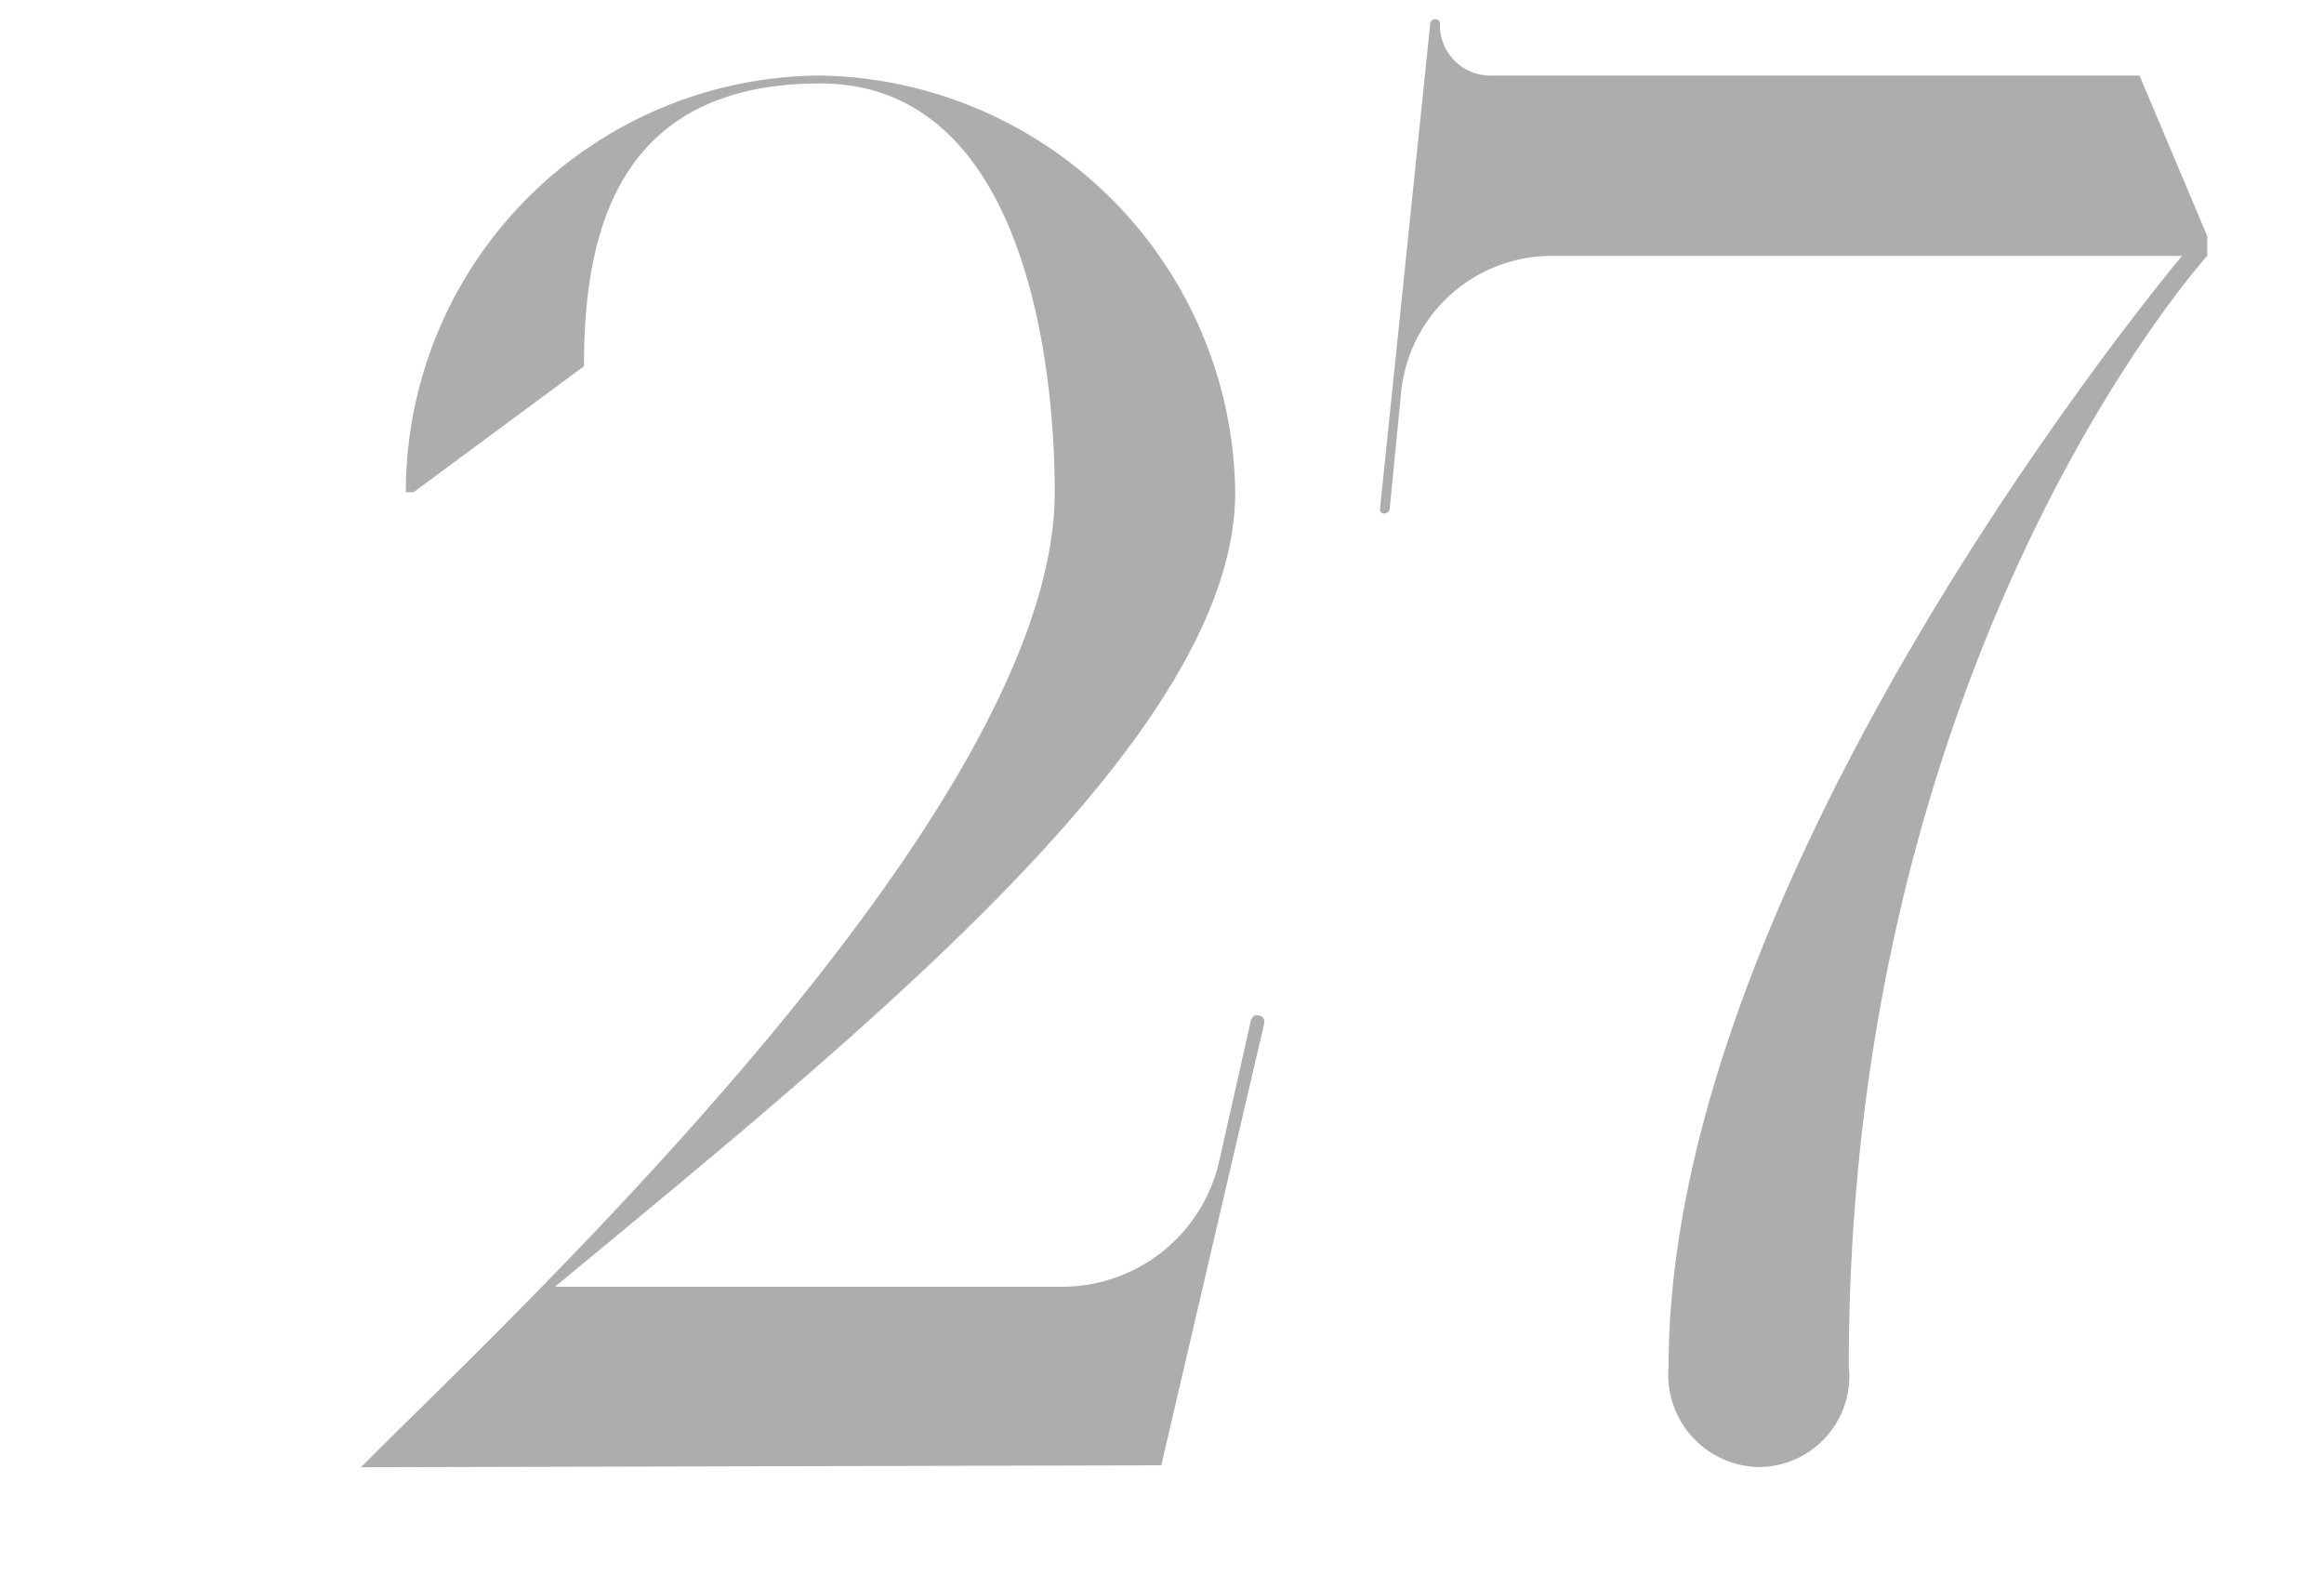<svg xmlns="http://www.w3.org/2000/svg" width="60" height="41" viewBox="0 0 60 41">
  <defs>
    <style>
      .cls-1 {
        fill: #adadad;
        fill-rule: evenodd;
      }
    </style>
  </defs>
  <path id="_27" data-name="27" class="cls-1" d="M32.49,26.214c-0.15-.05-0.2.15-0.2,0.15l-0.8,3.552a4.163,4.163,0,0,1-4.052,3.3H14.329C22.484,26.464,31.89,18.91,31.89,12.706A10.893,10.893,0,0,0,21.183,1.95,10.761,10.761,0,0,0,10.477,12.706h0.2l4.4-3.252c0-3.352.8-7.3,6.1-7.3s6.054,7.3,6.054,10.556c0,8.355-14.509,21.713-17.911,25.165l20.662-.05L32.64,26.414A0.16,0.16,0,0,0,32.49,26.214ZM56.988,6.1L55.237,1.95H38.477A1.3,1.3,0,0,1,37.176.6a0.108,0.108,0,0,0-.1-0.1,0.126,0.126,0,0,0-.15.1l-1.3,12.557a0.108,0.108,0,0,0,.1.1,0.169,0.169,0,0,0,.15-0.1l0.3-3.052a3.909,3.909,0,0,1,3.9-3.5h16.26S43.08,22.362,43.08,35.27a2.382,2.382,0,0,0,2.351,2.6,2.344,2.344,0,0,0,2.3-2.6c0-18.461,9.256-28.667,9.256-28.667V6.1Z"/>
</svg>
